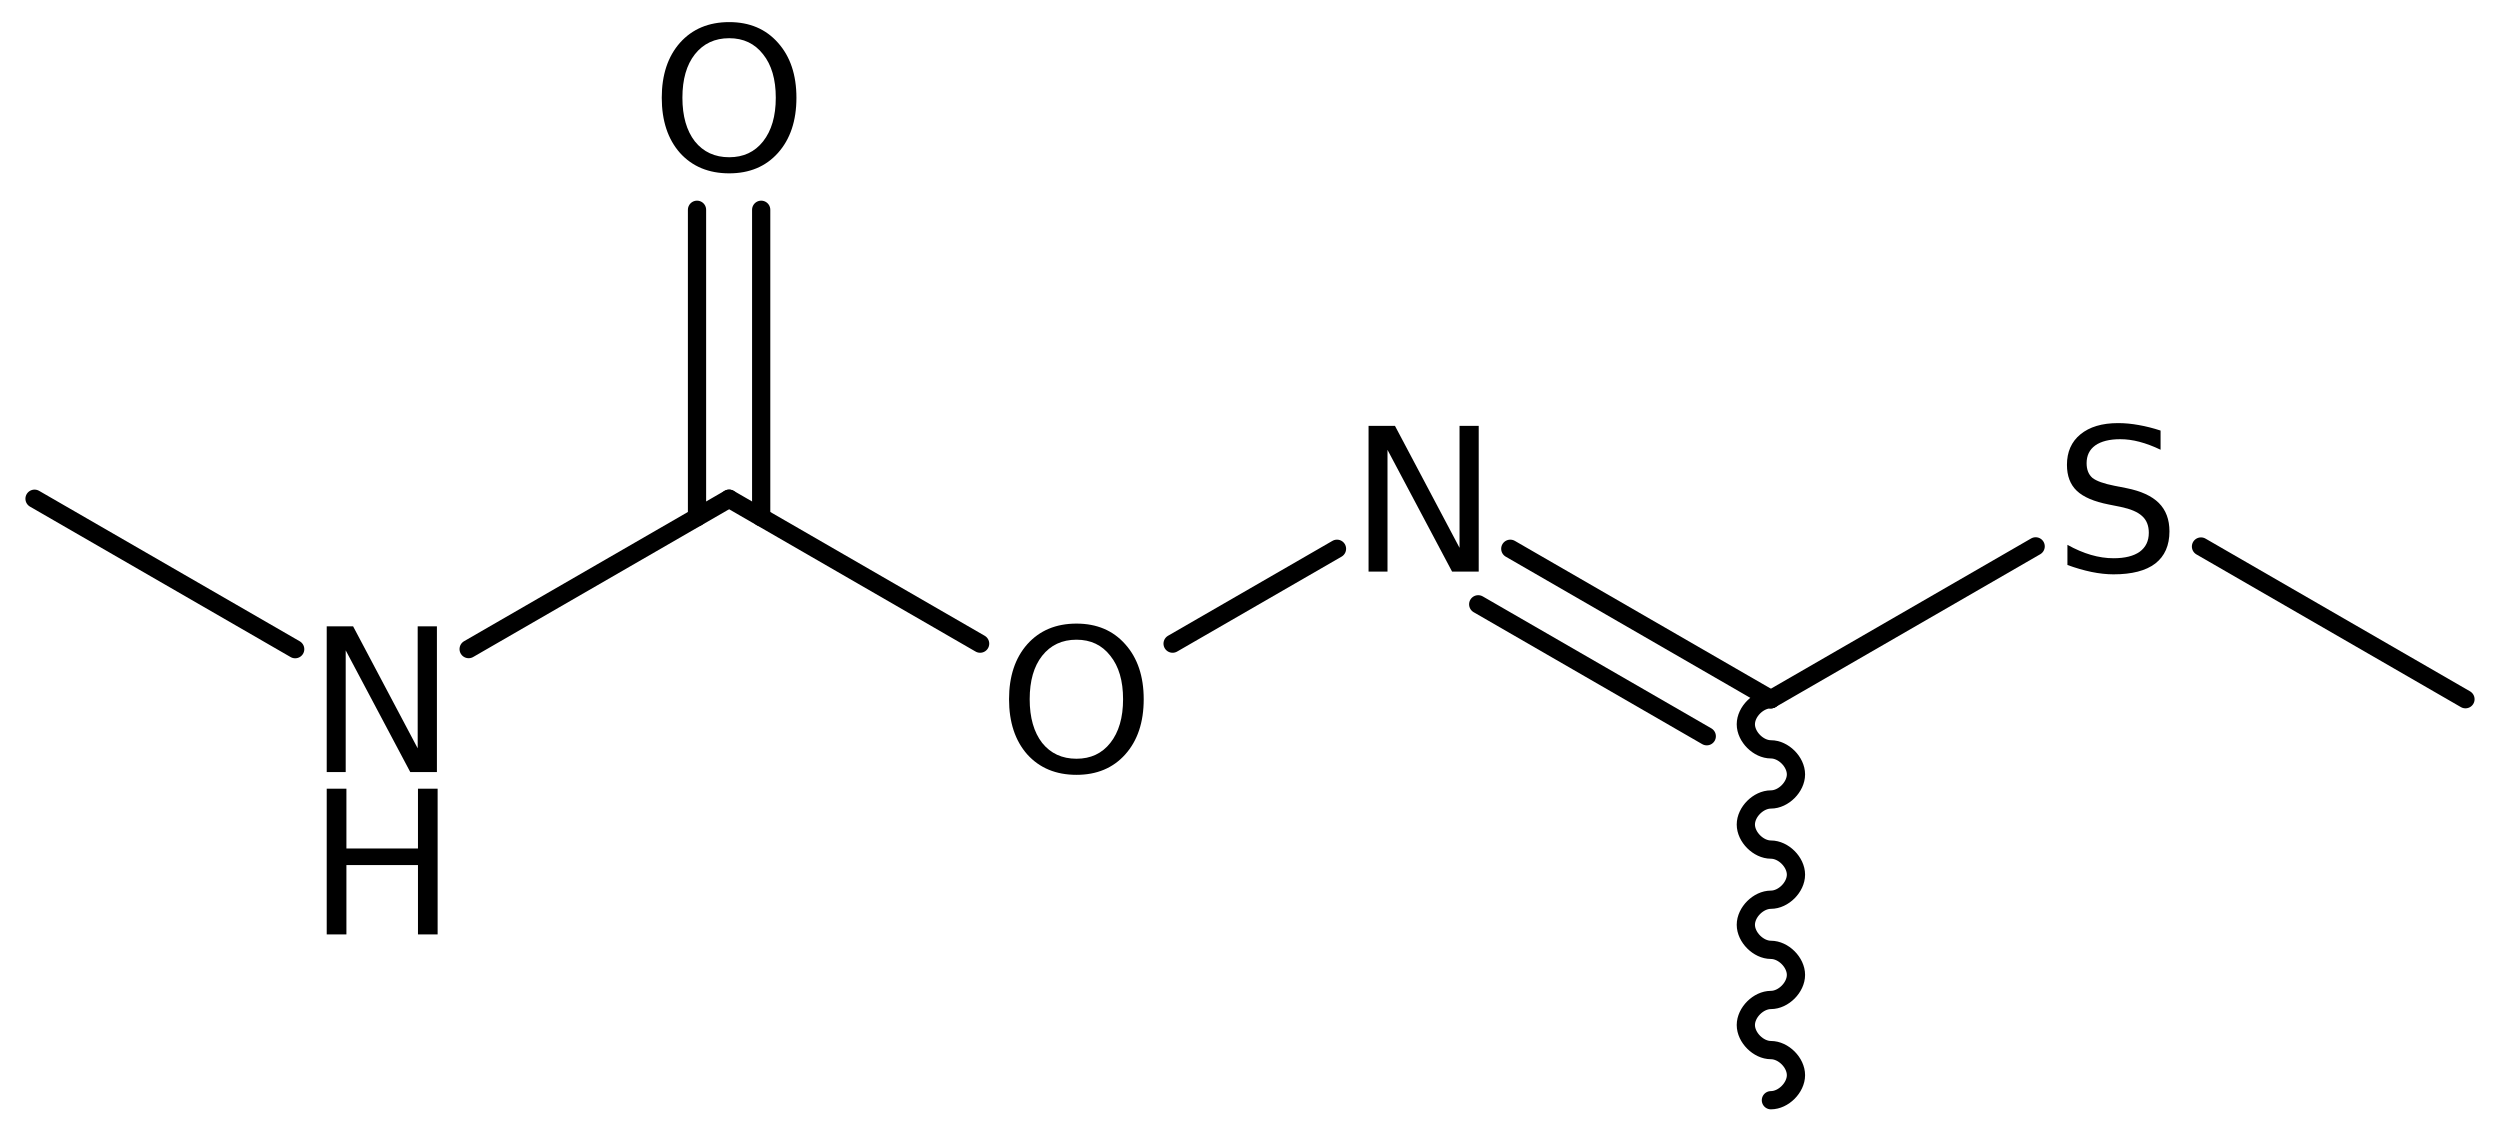 <?xml version='1.0' encoding='UTF-8'?>
<!DOCTYPE svg PUBLIC "-//W3C//DTD SVG 1.1//EN" "http://www.w3.org/Graphics/SVG/1.1/DTD/svg11.dtd">
<svg version='1.2' xmlns='http://www.w3.org/2000/svg' xmlns:xlink='http://www.w3.org/1999/xlink' width='63.342mm' height='28.436mm' viewBox='0 0 63.342 28.436'>
  <desc>Generated by the Chemistry Development Kit (http://github.com/cdk)</desc>
  <g stroke-linecap='round' stroke-linejoin='round' stroke='#000000' stroke-width='.462' fill='#000000'>
    <rect x='.0' y='.0' width='64.0' height='29.0' fill='#FFFFFF' stroke='none'/>
    <g id='mol1' class='mol'>
      <path id='mol1bnd1' class='bond' d='M44.869 27.876c.318 -.0 .635 -.318 .635 -.635c.0 -.318 -.317 -.635 -.635 -.635c-.317 -.0 -.635 -.318 -.635 -.635c.0 -.318 .318 -.635 .635 -.635c.318 -.0 .635 -.318 .635 -.635c.0 -.318 -.317 -.635 -.635 -.635c-.317 -.0 -.635 -.318 -.635 -.635c.0 -.318 .318 -.635 .635 -.635c.318 -.0 .635 -.318 .635 -.635c.0 -.318 -.317 -.635 -.635 -.635c-.317 -.0 -.635 -.318 -.635 -.635c.0 -.318 .318 -.635 .635 -.635c.318 -.0 .635 -.318 .635 -.635c.0 -.318 -.317 -.635 -.635 -.635c-.317 -.0 -.635 -.318 -.635 -.635c.0 -.318 .318 -.635 .635 -.635' fill='none' stroke='#000000' stroke-width='.462'/>
      <g id='mol1bnd2' class='bond'>
        <line x1='38.266' y1='13.904' x2='44.869' y2='17.716'/>
        <line x1='37.453' y1='15.311' x2='43.244' y2='18.654'/>
      </g>
      <line id='mol1bnd3' class='bond' x1='33.875' y1='13.904' x2='29.71' y2='16.308'/>
      <line id='mol1bnd4' class='bond' x1='24.833' y1='16.308' x2='18.473' y2='12.636'/>
      <g id='mol1bnd5' class='bond'>
        <line x1='17.66' y1='13.105' x2='17.66' y2='5.315'/>
        <line x1='19.286' y1='13.105' x2='19.286' y2='5.315'/>
      </g>
      <line id='mol1bnd6' class='bond' x1='18.473' y1='12.636' x2='11.874' y2='16.446'/>
      <line id='mol1bnd7' class='bond' x1='7.479' y1='16.448' x2='.875' y2='12.636'/>
      <line id='mol1bnd8' class='bond' x1='44.869' y1='17.716' x2='51.577' y2='13.843'/>
      <line id='mol1bnd9' class='bond' x1='55.766' y1='13.847' x2='62.467' y2='17.716'/>
      <path id='mol1atm3' class='atom' d='M34.675 10.79h.669l1.636 3.09v-3.09h.486v3.692h-.675l-1.636 -3.084v3.084h-.48v-3.692z' stroke='none'/>
      <path id='mol1atm4' class='atom' d='M27.275 16.208q-.548 -.0 -.87 .407q-.316 .401 -.316 1.101q-.0 .699 .316 1.107q.322 .401 .87 .401q.541 .0 .857 -.401q.323 -.408 .323 -1.107q-.0 -.7 -.323 -1.101q-.316 -.407 -.857 -.407zM27.275 15.8q.772 .0 1.235 .523q.468 .523 .468 1.393q-.0 .876 -.468 1.399q-.463 .517 -1.235 .517q-.779 -.0 -1.247 -.517q-.462 -.523 -.462 -1.399q-.0 -.87 .462 -1.393q.468 -.523 1.247 -.523z' stroke='none'/>
      <path id='mol1atm6' class='atom' d='M18.476 .968q-.547 -.0 -.87 .407q-.316 .401 -.316 1.101q-.0 .699 .316 1.107q.323 .401 .87 .401q.541 .0 .858 -.401q.322 -.408 .322 -1.107q-.0 -.7 -.322 -1.101q-.317 -.407 -.858 -.407zM18.476 .56q.772 -.0 1.235 .523q.468 .523 .468 1.393q.0 .876 -.468 1.399q-.463 .517 -1.235 .517q-.779 -.0 -1.247 -.517q-.462 -.523 -.462 -1.399q-.0 -.87 .462 -1.393q.468 -.523 1.247 -.523z' stroke='none'/>
      <g id='mol1atm7' class='atom'>
        <path d='M8.278 15.87h.669l1.636 3.09v-3.09h.487v3.692h-.675l-1.636 -3.084v3.084h-.481v-3.692z' stroke='none'/>
        <path d='M8.278 19.983h.499v1.515h1.813v-1.515h.498v3.692h-.498v-1.757h-1.813v1.757h-.499v-3.692z' stroke='none'/>
      </g>
      <path id='mol1atm9' class='atom' d='M54.742 10.909v.486q-.28 -.134 -.535 -.201q-.25 -.066 -.487 -.066q-.408 -.0 -.633 .158q-.219 .158 -.219 .45q.0 .243 .146 .371q.152 .121 .56 .201l.304 .06q.554 .11 .821 .377q.268 .268 .268 .718q-.0 .535 -.359 .815q-.359 .274 -1.058 .274q-.262 -.0 -.56 -.061q-.292 -.061 -.608 -.176v-.511q.304 .17 .596 .255q.292 .085 .572 .085q.431 .0 .663 -.164q.231 -.17 .231 -.48q-.0 -.274 -.171 -.426q-.164 -.152 -.541 -.231l-.304 -.061q-.56 -.11 -.809 -.347q-.249 -.237 -.249 -.657q-.0 -.492 .34 -.772q.347 -.286 .955 -.286q.256 .0 .523 .049q.274 .048 .554 .14z' stroke='none'/>
    </g>
  </g>
</svg>
